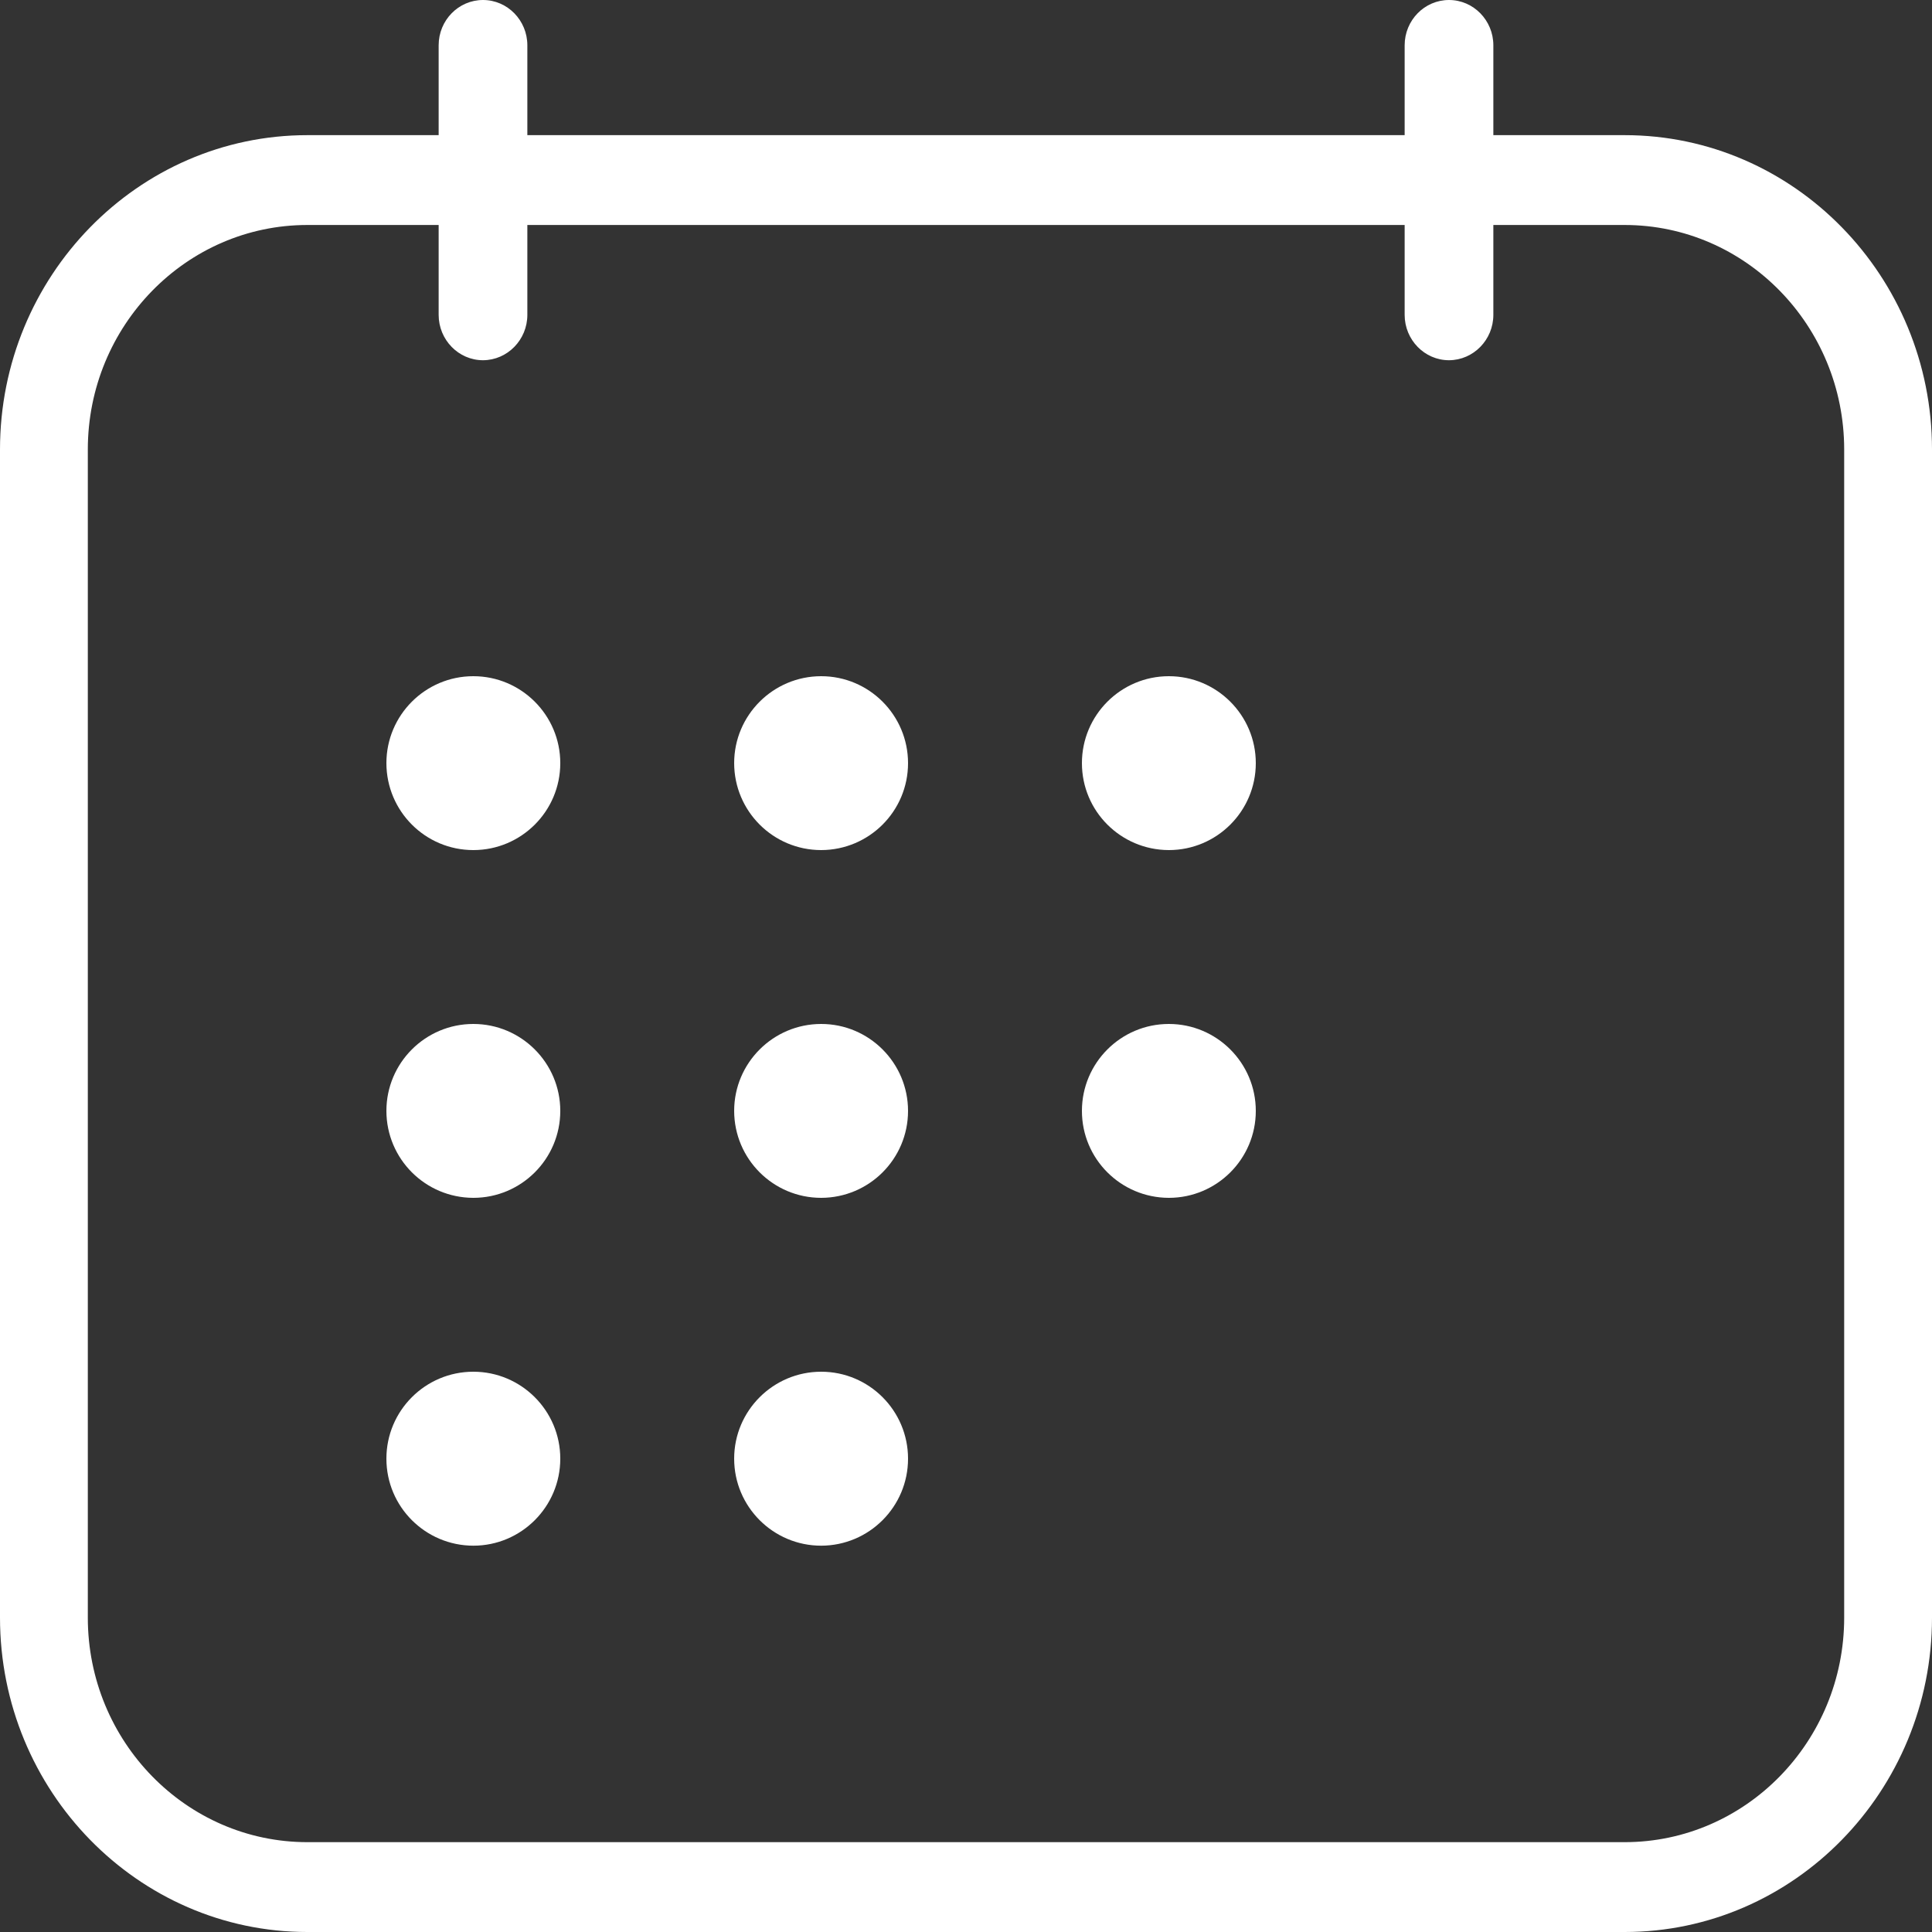 <svg width="22" height="22" viewBox="0 0 22 22" fill="none" xmlns="http://www.w3.org/2000/svg">
<rect x="0" y="0" width="22" height="22" fill="#333333" stroke="none"/>
<path d="M5.39 15.62C5.936 15.62 6.38 16.064 6.38 16.61C6.38 17.157 5.936 17.601 5.39 17.601C4.843 17.6 4.4 17.157 4.4 16.61C4.4 16.064 4.843 15.62 5.39 15.62Z" fill="white"/>
<path d="M9.351 15.62C9.897 15.62 10.34 16.064 10.34 16.61C10.34 17.157 9.897 17.6 9.351 17.601C8.804 17.601 8.36 17.157 8.36 16.61C8.36 16.064 8.804 15.62 9.351 15.62Z" fill="white"/>
<path d="M5.39 11.66C5.936 11.66 6.38 12.104 6.38 12.65C6.38 13.197 5.936 13.64 5.39 13.64C4.843 13.639 4.401 13.197 4.4 12.65C4.4 12.104 4.843 11.66 5.39 11.66Z" fill="white"/>
<path d="M9.351 11.66C9.897 11.66 10.34 12.104 10.34 12.65C10.34 13.197 9.897 13.639 9.351 13.64C8.804 13.64 8.361 13.197 8.36 12.65C8.36 12.104 8.804 11.66 9.351 11.66Z" fill="white"/>
<path d="M13.31 11.66C13.856 11.66 14.3 12.104 14.3 12.65C14.3 13.197 13.856 13.64 13.31 13.64C12.763 13.639 12.32 13.197 12.32 12.65C12.32 12.104 12.763 11.66 13.31 11.66Z" fill="white"/>
<path d="M5.39 7.7C5.936 7.7 6.38 8.144 6.38 8.69C6.38 9.237 5.936 9.68 5.39 9.68C4.843 9.68 4.401 9.237 4.4 8.69C4.4 8.144 4.843 7.7 5.39 7.7Z" fill="white"/>
<path d="M9.351 7.7C9.897 7.7 10.34 8.144 10.34 8.69C10.34 9.237 9.897 9.679 9.351 9.68C8.804 9.68 8.361 9.237 8.36 8.69C8.36 8.144 8.804 7.7 9.351 7.7Z" fill="white"/>
<path d="M13.31 7.7C13.856 7.7 14.3 8.144 14.3 8.69C14.3 9.237 13.856 9.68 13.31 9.68C12.763 9.679 12.32 9.237 12.32 8.69C12.32 8.144 12.763 7.7 13.31 7.7Z" fill="white"/>
<path fill-rule="evenodd" clip-rule="evenodd" d="M16.5 0C16.779 8.39255e-05 17.005 0.232 17.005 0.516V1.539H18.5C20.43 1.539 22 3.145 22 5.119V18.42C22 20.394 20.43 22 18.5 22H3.5C1.57 22 0 20.394 0 18.42V5.119C0 3.145 1.57 1.539 3.5 1.539H4.995V0.516C4.995 0.231 5.221 0 5.5 0C5.779 8.36616e-05 6.005 0.232 6.005 0.516V1.539H15.995V0.516C15.995 0.231 16.221 0 16.5 0ZM3.5 2.562C2.121 2.562 1 3.709 1 5.119V18.42C1 19.83 2.121 20.977 3.5 20.977H18.5C19.879 20.977 21 19.83 21 18.42V5.119C21 3.709 19.879 2.562 18.5 2.562H17.005V3.585C17.005 3.869 16.779 4.101 16.5 4.102C16.222 4.102 15.995 3.87 15.995 3.585V2.562H6.005V3.585C6.005 3.869 5.779 4.101 5.5 4.102C5.222 4.102 4.995 3.87 4.995 3.585V2.562H3.5Z" fill="white"/>
</svg>
